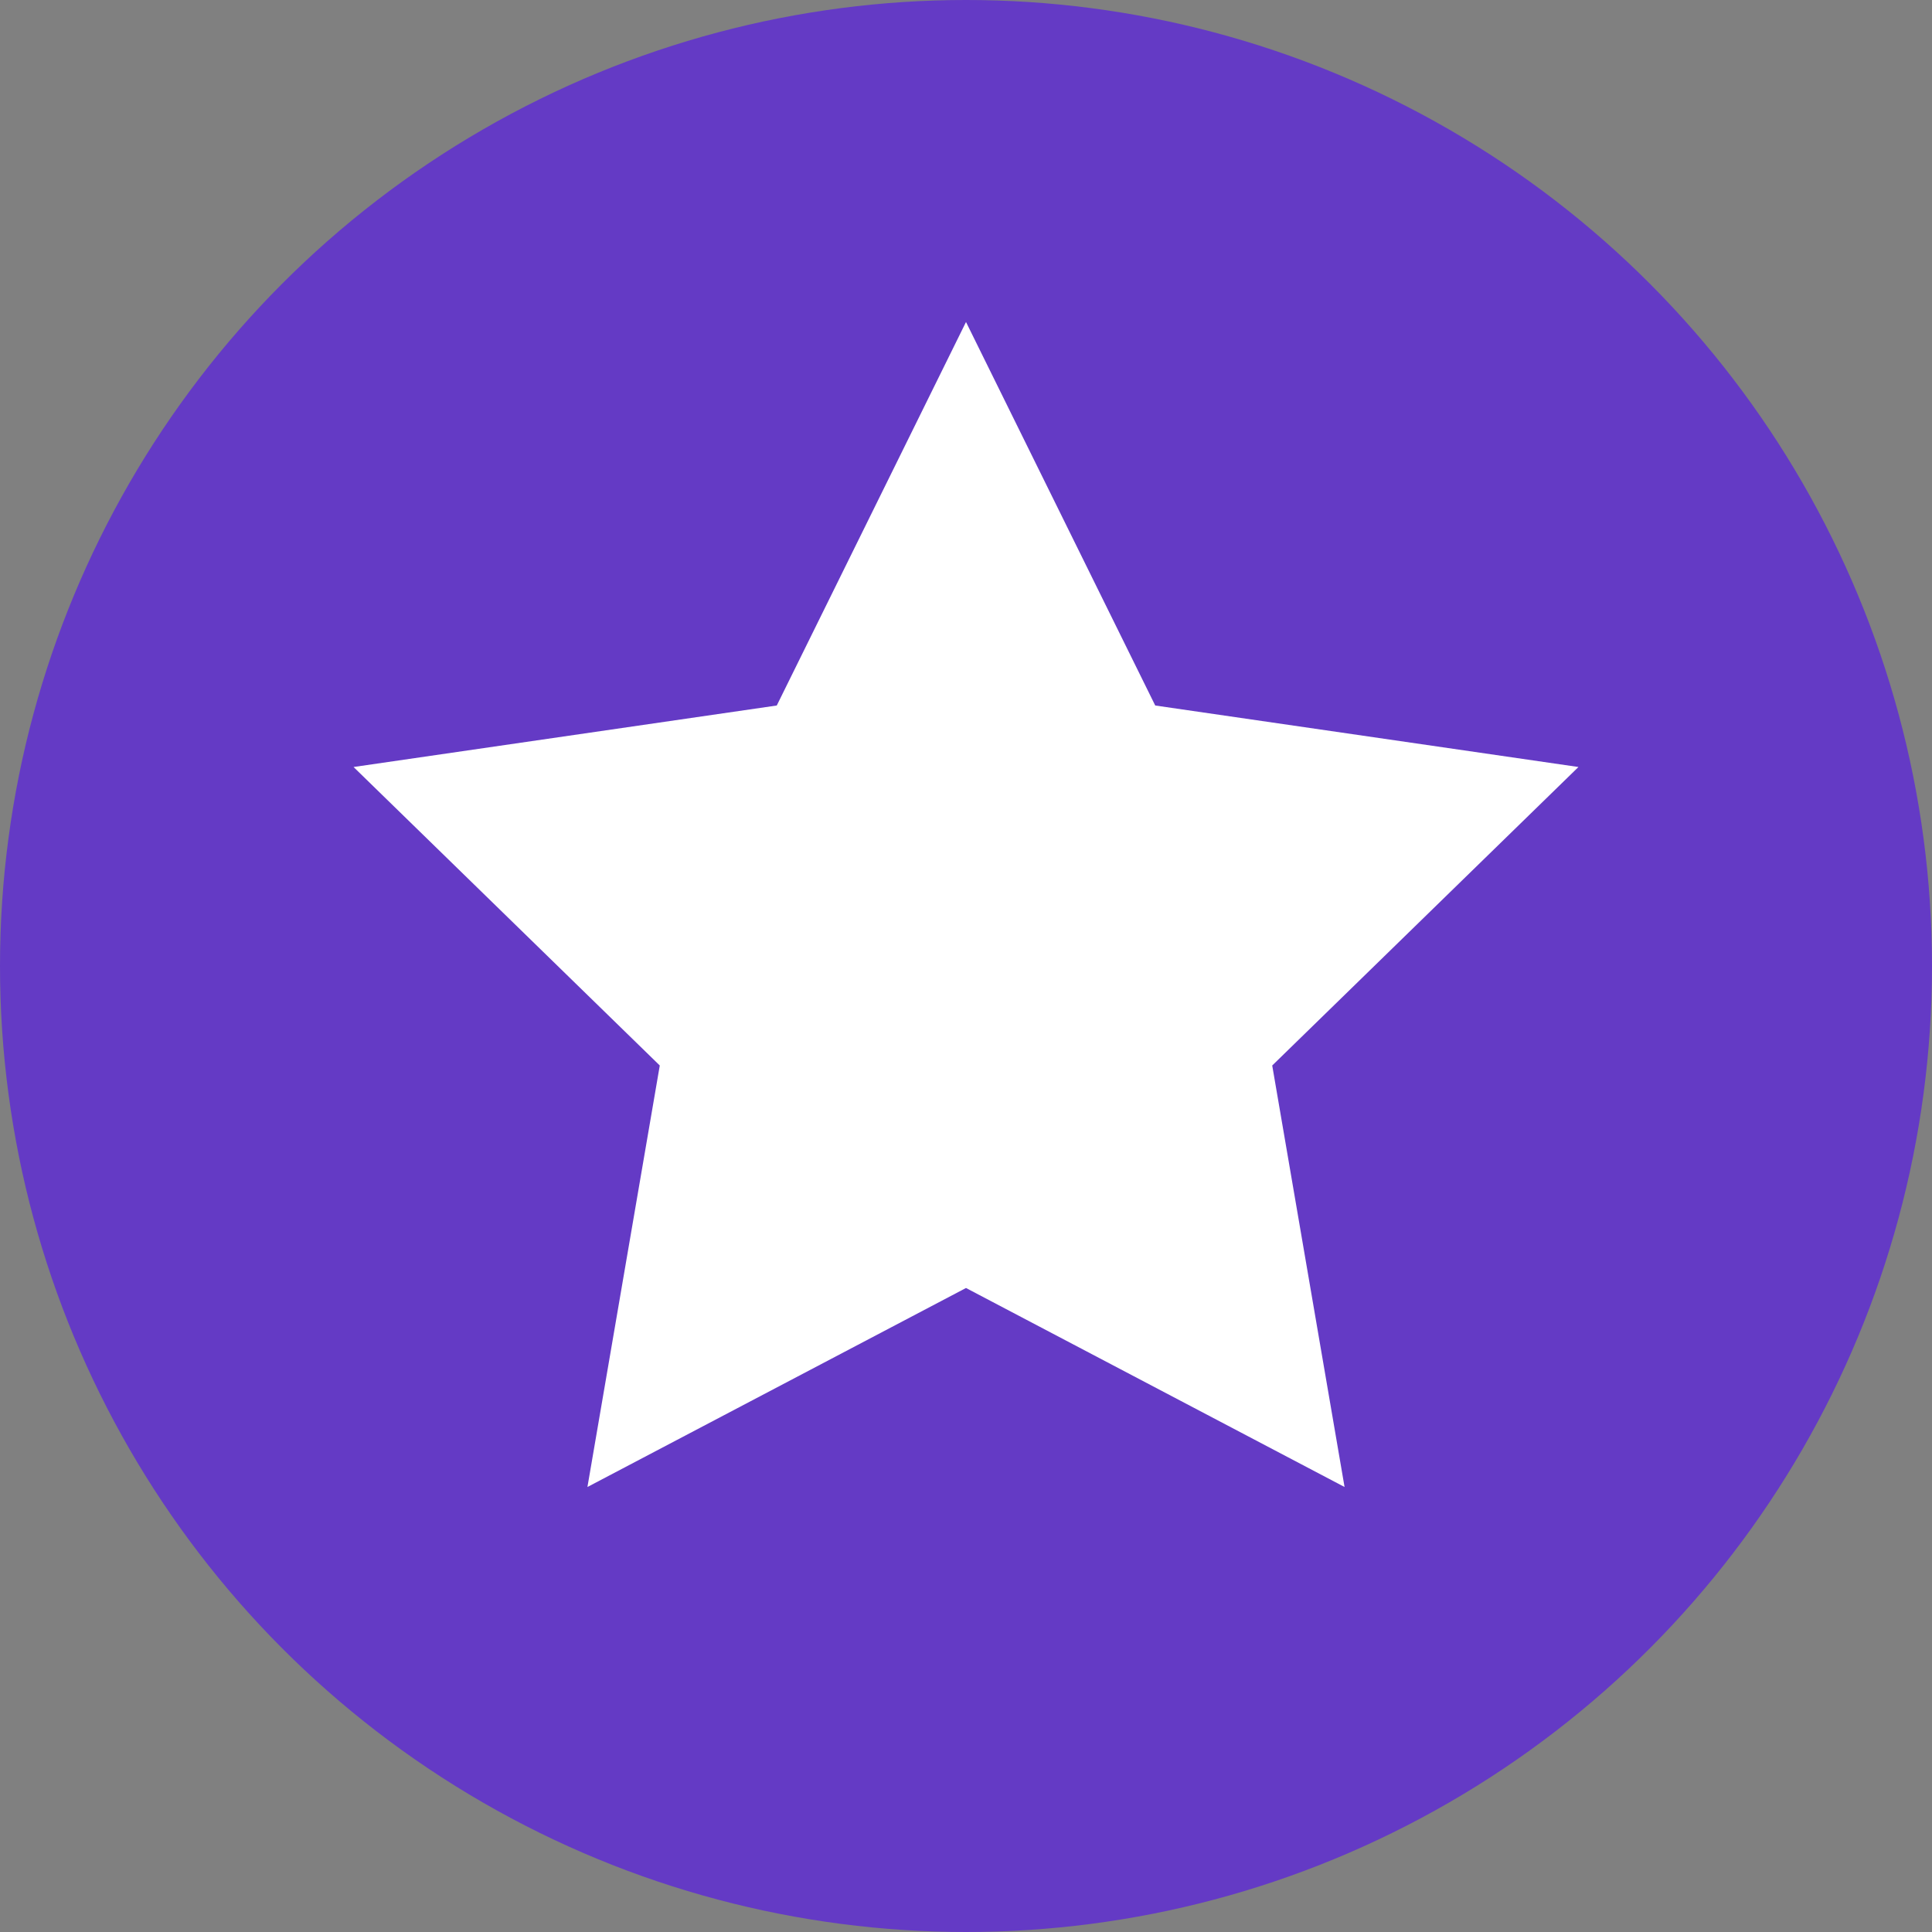 <svg xmlns="http://www.w3.org/2000/svg" width="18" height="18" viewBox="0 0 18 18">
    <rect x="0" y="0" width="18" height="18" fill="#808080" stroke="none"/>
    <g fill="none" fill-rule="nonzero">
        <circle cx="9" cy="9" r="9" fill="#643AC5"/>
        <path fill="#FFF" d="M9 12l-3.527 1.854.674-3.927-2.853-2.781 3.943-.573L9 3l1.763 3.573 3.943.573-2.853 2.781.674 3.927z"/>
    </g>
</svg>
